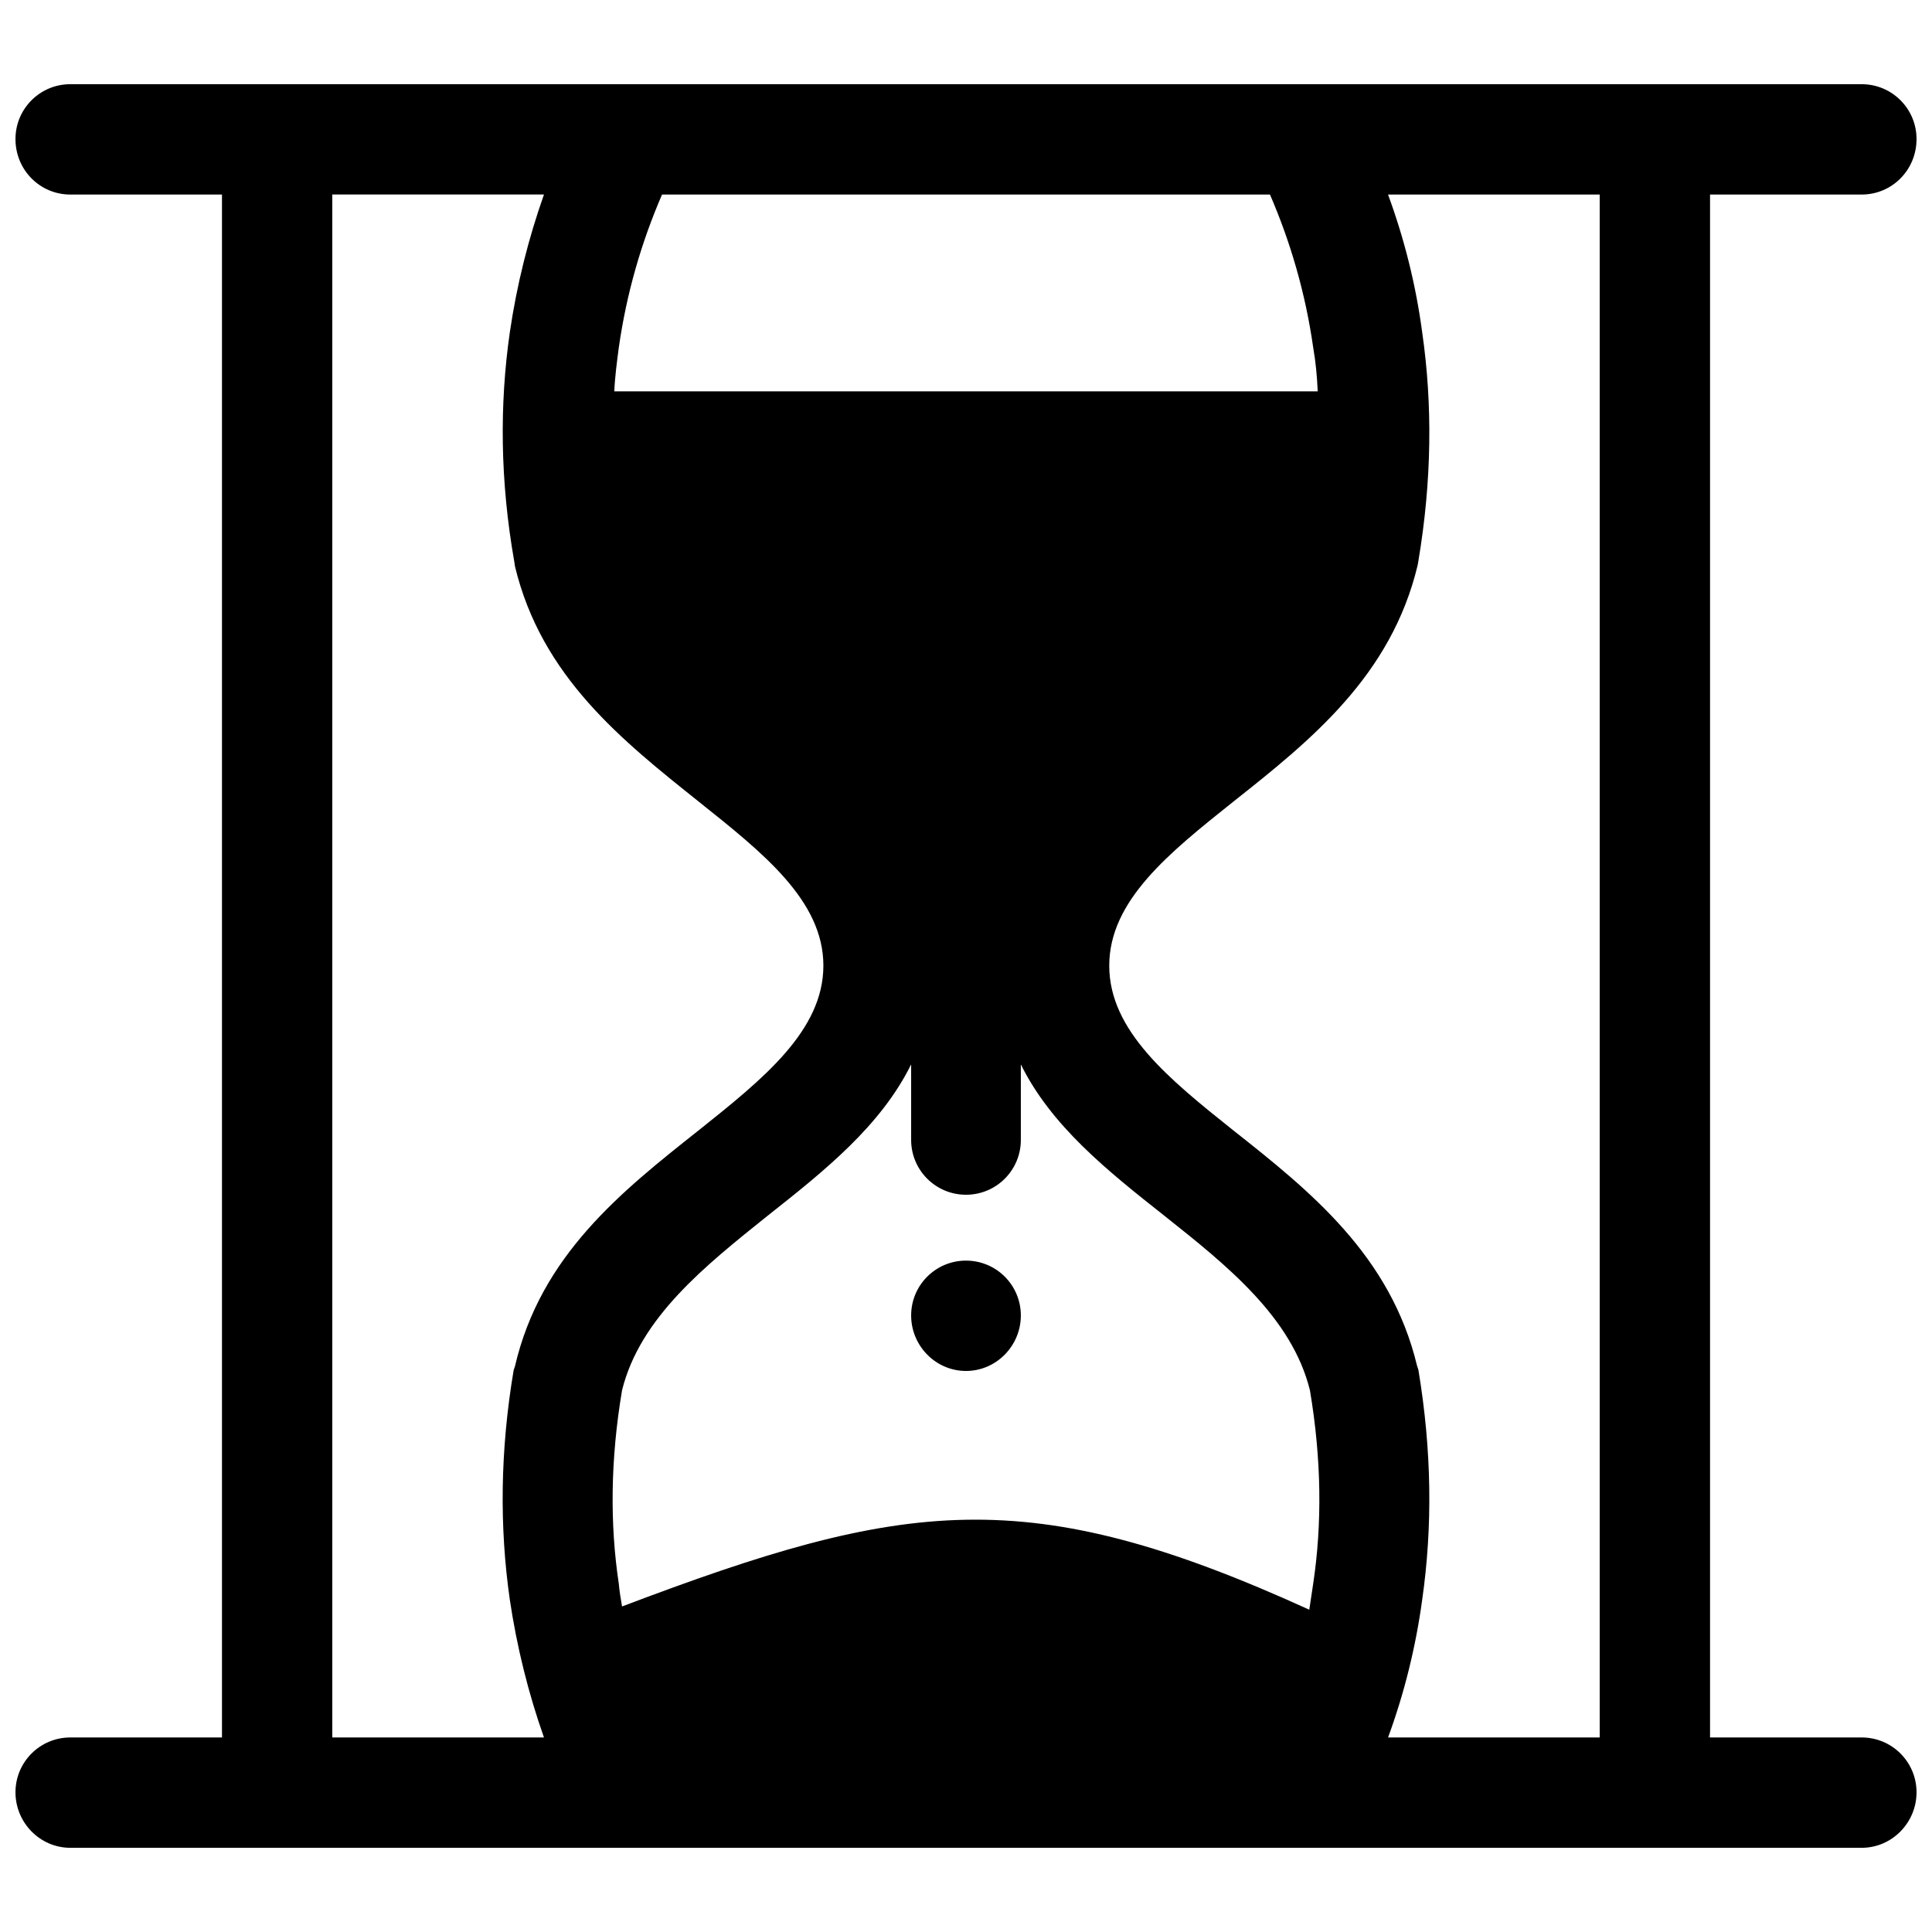 <?xml version="1.0" encoding="UTF-8"?>
<!-- Uploaded to: SVG Repo, www.svgrepo.com, Generator: SVG Repo Mixer Tools -->
<svg width="800px" height="800px" version="1.1" viewBox="144 144 512 512" xmlns="http://www.w3.org/2000/svg">
 <defs>
  <clipPath id="a">
   <path d="m148.09 166h503.81v468h-503.81z"/>
  </clipPath>
 </defs>
 <g clip-path="url(#a)">
  <path d="m232.06 195.55v408.89h56.094c-4.106-11.629-7.184-23.941-9.062-36.598-2.734-19.152-2.566-39.332 1.027-60.711l0.344-1.027c6.84-29.414 28.219-46.344 48.738-62.59 16.93-13.512 33.004-26.336 33.004-43.609 0-17.273-16.074-29.926-33.004-43.438-20.352-16.246-41.727-33.176-48.738-62.422l-0.172-1.195c-3.762-21.375-3.934-41.555-1.195-60.711 1.883-12.824 4.961-24.969 9.062-36.598h-56.094zm76.785 374.18c74.906-28.387 107.4-33.176 182.13 0.855 0.344-2.223 0.684-4.445 1.027-6.84 2.394-15.906 2.223-33.004-0.855-51.305-4.789-19.324-21.891-33.004-38.477-46.176-15.391-12.141-30.098-23.941-38.137-40.188v20.008c0 8.039-6.5 14.535-14.535 14.535-8.039 0-14.535-6.5-14.535-14.535v-20.008c-8.039 16.246-22.746 28.047-38.137 40.188-16.418 13.168-33.691 26.848-38.477 46.176-3.078 18.297-3.25 35.398-0.855 51.305 0.172 2.051 0.512 3.934 0.855 5.984zm203 34.715h56.094v-408.89h-56.094c4.273 11.629 7.356 23.77 9.062 36.598 2.734 18.984 2.566 39.164-1.027 60.539l-0.172 1.027c-7.012 29.414-28.387 46.516-48.91 62.762-16.93 13.512-32.836 26.164-32.836 43.438 0 17.273 15.906 30.098 32.836 43.609 20.352 16.074 41.727 33.176 48.738 62.422l0.344 1.027c3.59 21.547 3.762 41.727 1.027 60.883-1.711 12.656-4.789 24.969-9.062 36.598zm-31.297-408.89h-161.1c-5.473 12.656-9.406 26.164-11.457 40.531-0.512 3.934-1.027 7.695-1.195 11.629h186.41c-0.172-3.934-0.512-7.695-1.195-11.629-2.051-14.367-5.984-27.875-11.457-40.531zm116.63 0v408.89h40.188c8.039 0 14.535 6.5 14.535 14.535 0 8.039-6.5 14.707-14.535 14.707h-474.73c-8.039 0-14.535-6.668-14.535-14.707 0-8.039 6.5-14.535 14.535-14.535h40.188v-408.89h-40.188c-8.039 0-14.535-6.5-14.535-14.707 0-8.039 6.5-14.535 14.535-14.535h474.73c8.039 0 14.535 6.5 14.535 14.535 0 8.207-6.5 14.707-14.535 14.707zm-197.18 282.52c8.039 0 14.535 6.5 14.535 14.535 0 8.039-6.5 14.707-14.535 14.707-8.039 0-14.535-6.668-14.535-14.707 0-8.039 6.5-14.535 14.535-14.535z"/>
 </g>
</svg>